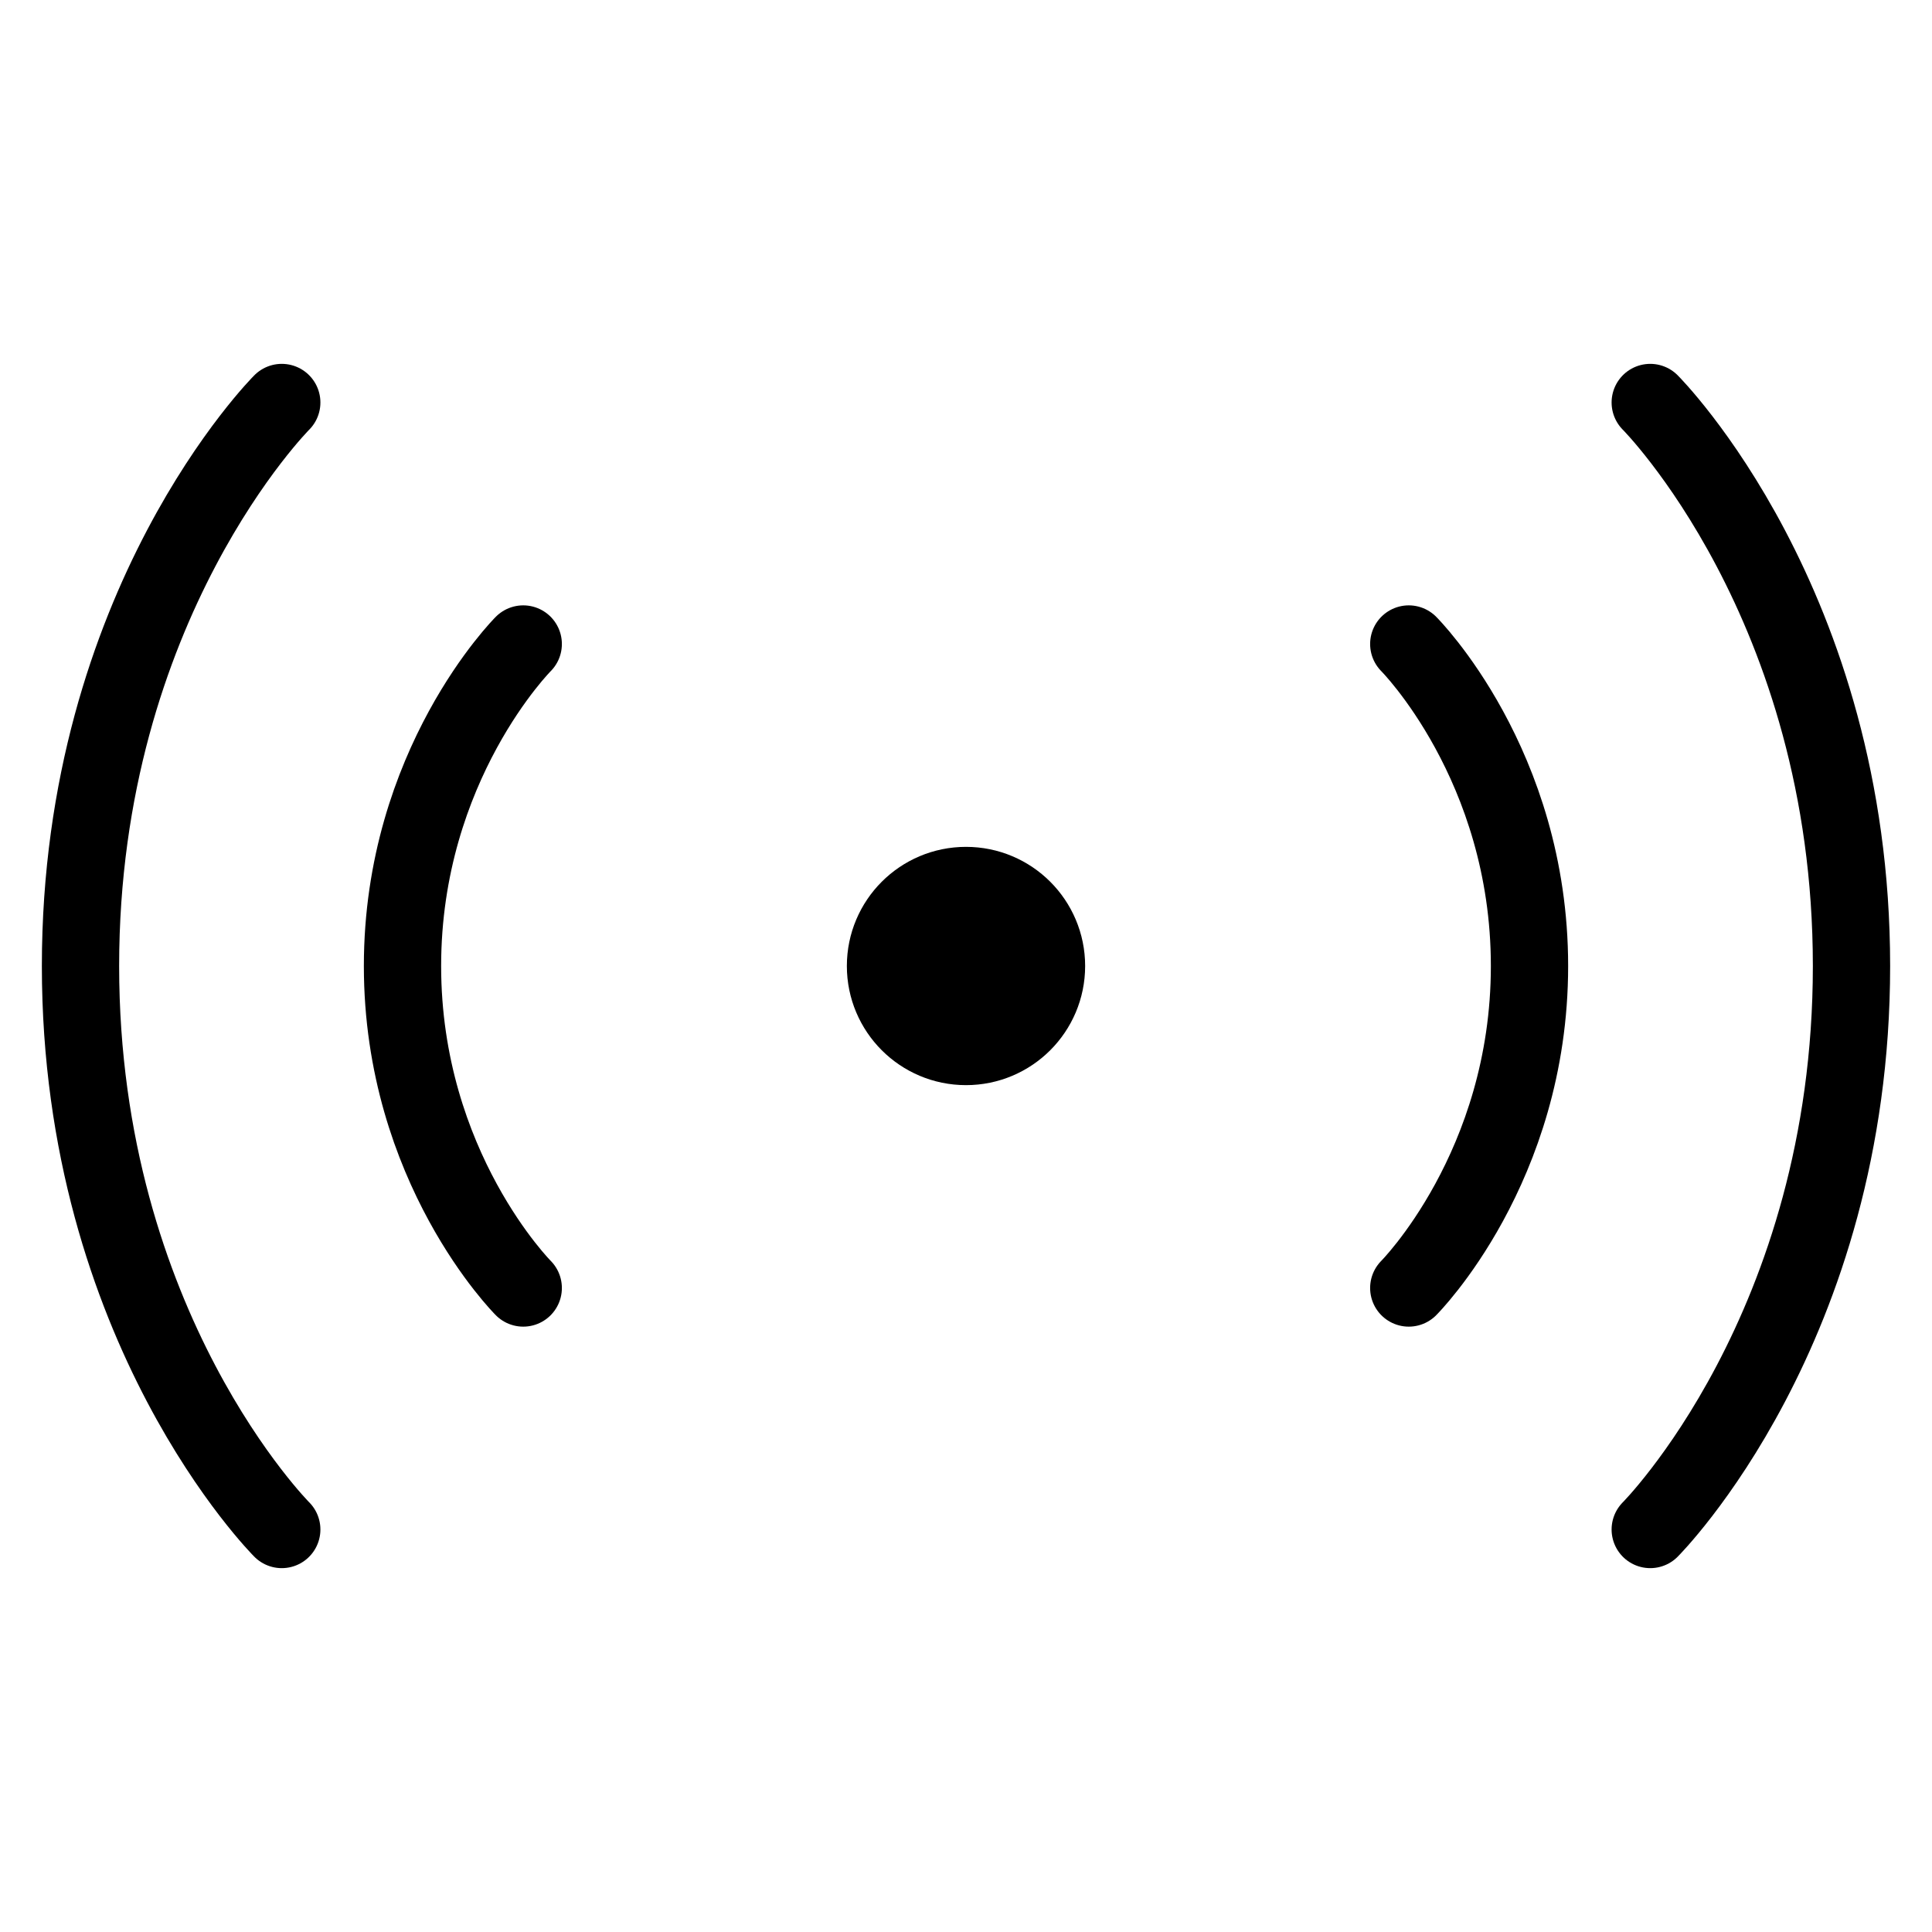 <svg width="75" height="75" viewBox="0 0 75 75" fill="none" xmlns="http://www.w3.org/2000/svg">
<path d="M54.688 25C54.688 25 59.375 29.688 59.375 37.5C59.375 45.312 54.688 50 54.688 50" stroke="black" stroke-width="3" stroke-linecap="round" stroke-linejoin="round"/>
<path d="M64.062 15.625C64.062 15.625 71.875 23.438 71.875 37.5C71.875 51.562 64.062 59.375 64.062 59.375" stroke="black" stroke-width="3" stroke-linecap="round" stroke-linejoin="round"/>
<path d="M20.312 25C20.312 25 15.625 29.688 15.625 37.5C15.625 45.312 20.312 50 20.312 50" stroke="black" stroke-width="3" stroke-linecap="round" stroke-linejoin="round"/>
<path d="M10.938 15.625C10.938 15.625 3.125 23.438 3.125 37.5C3.125 51.562 10.938 59.375 10.938 59.375" stroke="black" stroke-width="3" stroke-linecap="round" stroke-linejoin="round"/>
<path d="M37.5 40.625C39.226 40.625 40.625 39.226 40.625 37.5C40.625 35.774 39.226 34.375 37.5 34.375C35.774 34.375 34.375 35.774 34.375 37.5C34.375 39.226 35.774 40.625 37.5 40.625Z" fill="black" stroke="black" stroke-width="3" stroke-linecap="round" stroke-linejoin="round"/>
</svg>
